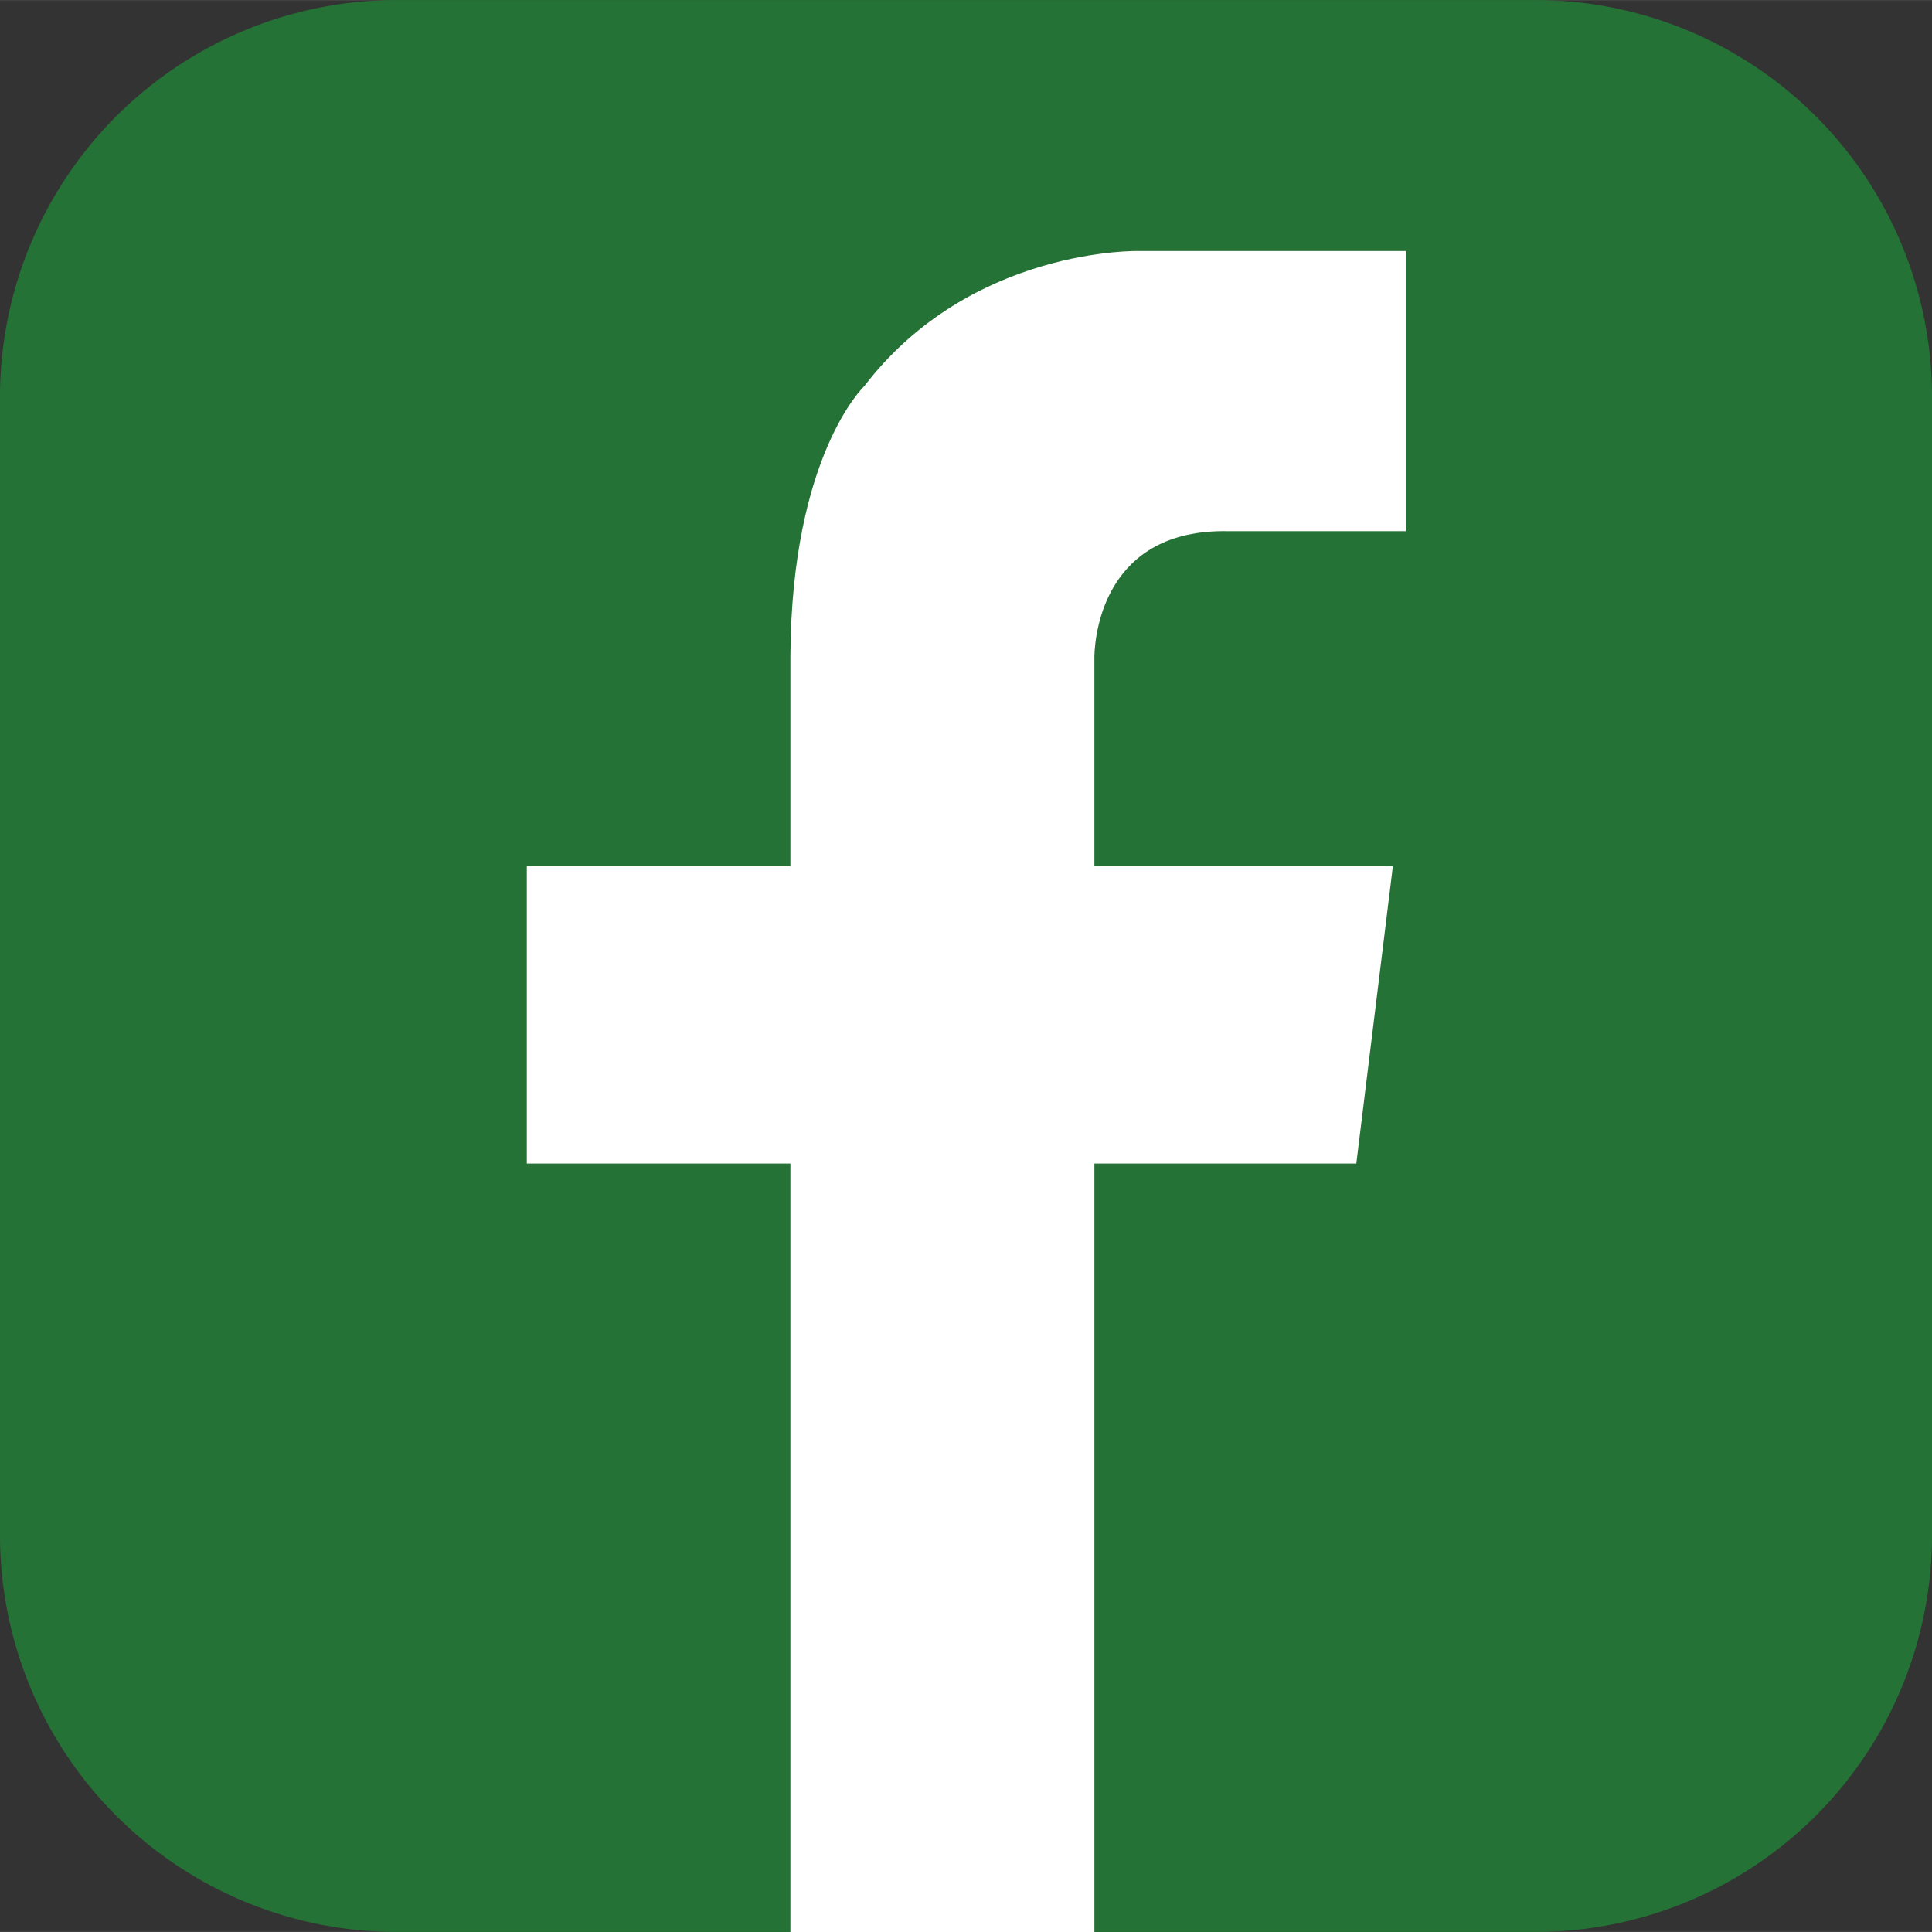 <?xml version="1.0"?>
<svg xmlns="http://www.w3.org/2000/svg" viewBox="0 0 175.92 175.91" width="33" height="33"><rect x="0" y="0" width="175.92" height="175.91" fill="#333333" stroke="none"/><path d="M175.92 139.78a36.12 36.12 0 0 1-36.13 36.13H36.14A36.13 36.13 0 0 1 0 139.78V36.13A36.13 36.13 0 0 1 36.14 0h103.65a36.12 36.12 0 0 1 36.13 36.13Z" style="fill:#257236"/><path d="M111.8 48.36H128V22.85h-24.29s-15.29-.38-25 12.29c0 0-6.64 6.26-6.74 24.59v19.13h-24v27.08h24v70h27.68v-70h23.85l3.33-27.08H99.65V59.73c.06-2.14 1.01-11.57 12.15-11.37Z" style="fill:#fff"/></svg>
